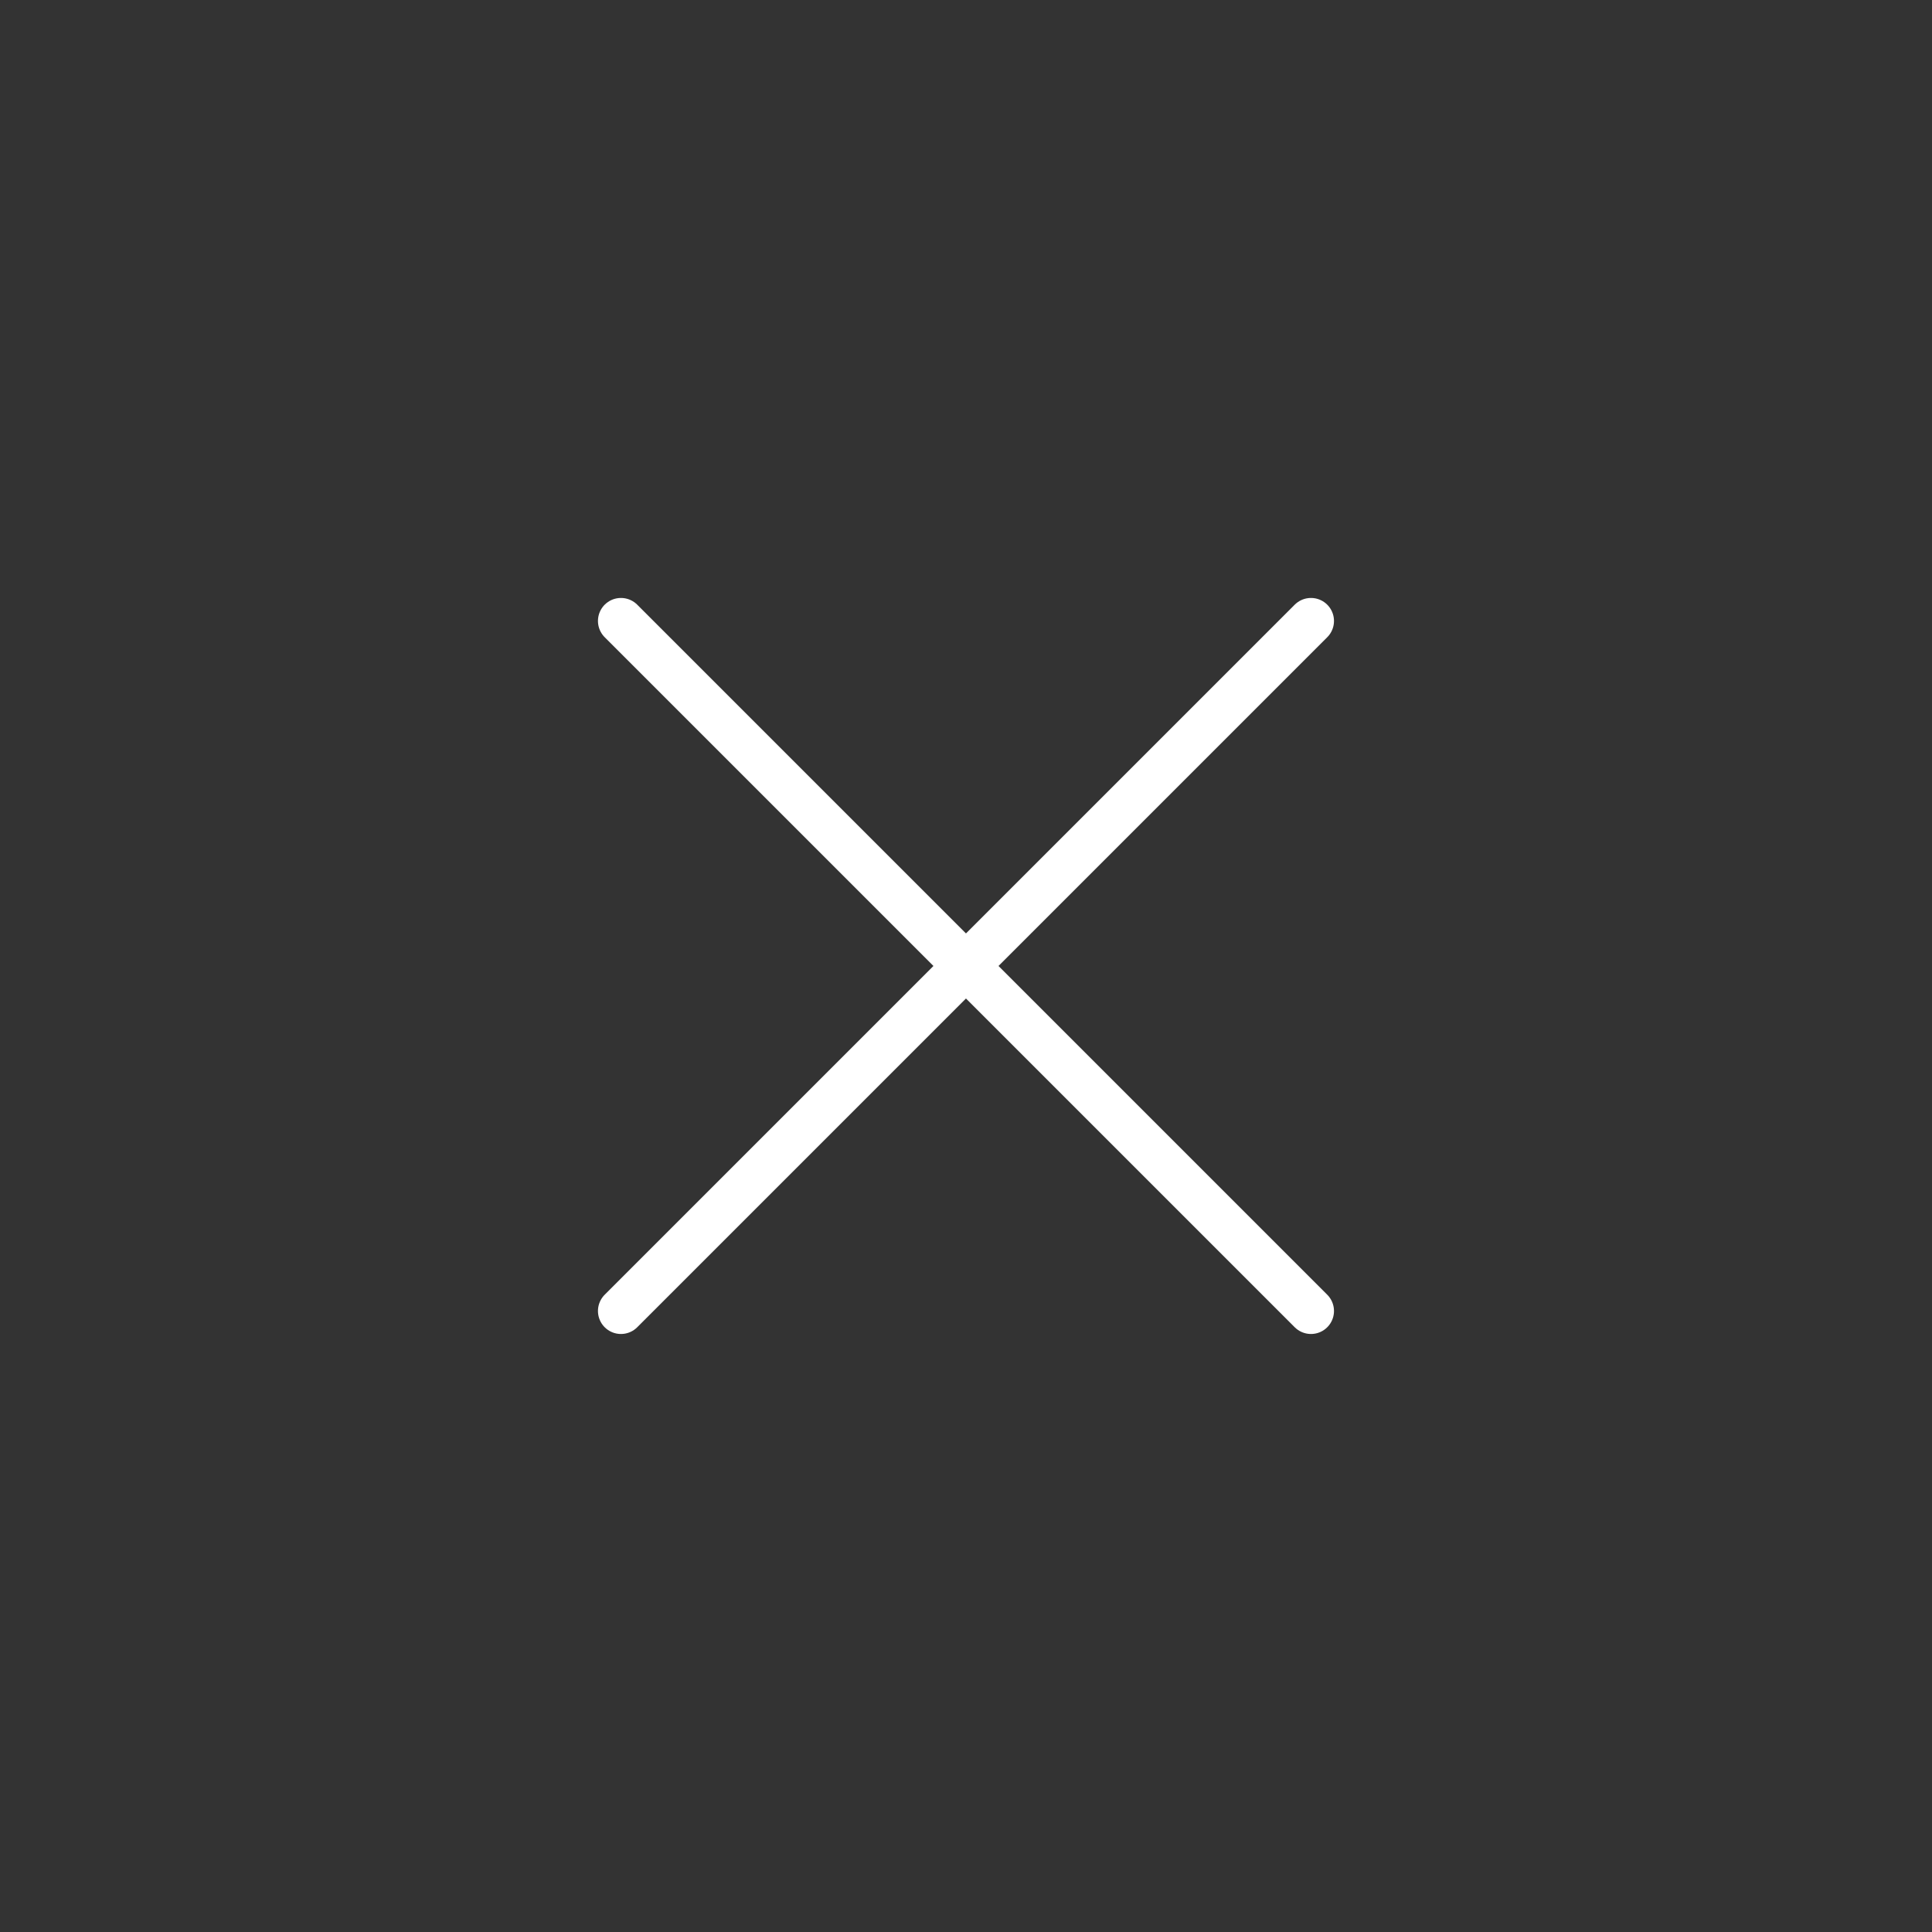 <svg width="32" height="32" viewBox="0 0 32 32" fill="none" xmlns="http://www.w3.org/2000/svg">
<rect x="0" y="0" width="32" height="32" fill="#333333" stroke="none"/>
<path d="M10.285 10.285L21.714 21.714M21.714 10.285L10.285 21.714" stroke="white" stroke-width="0.762" stroke-linecap="round" stroke-linejoin="round"/>
</svg>

